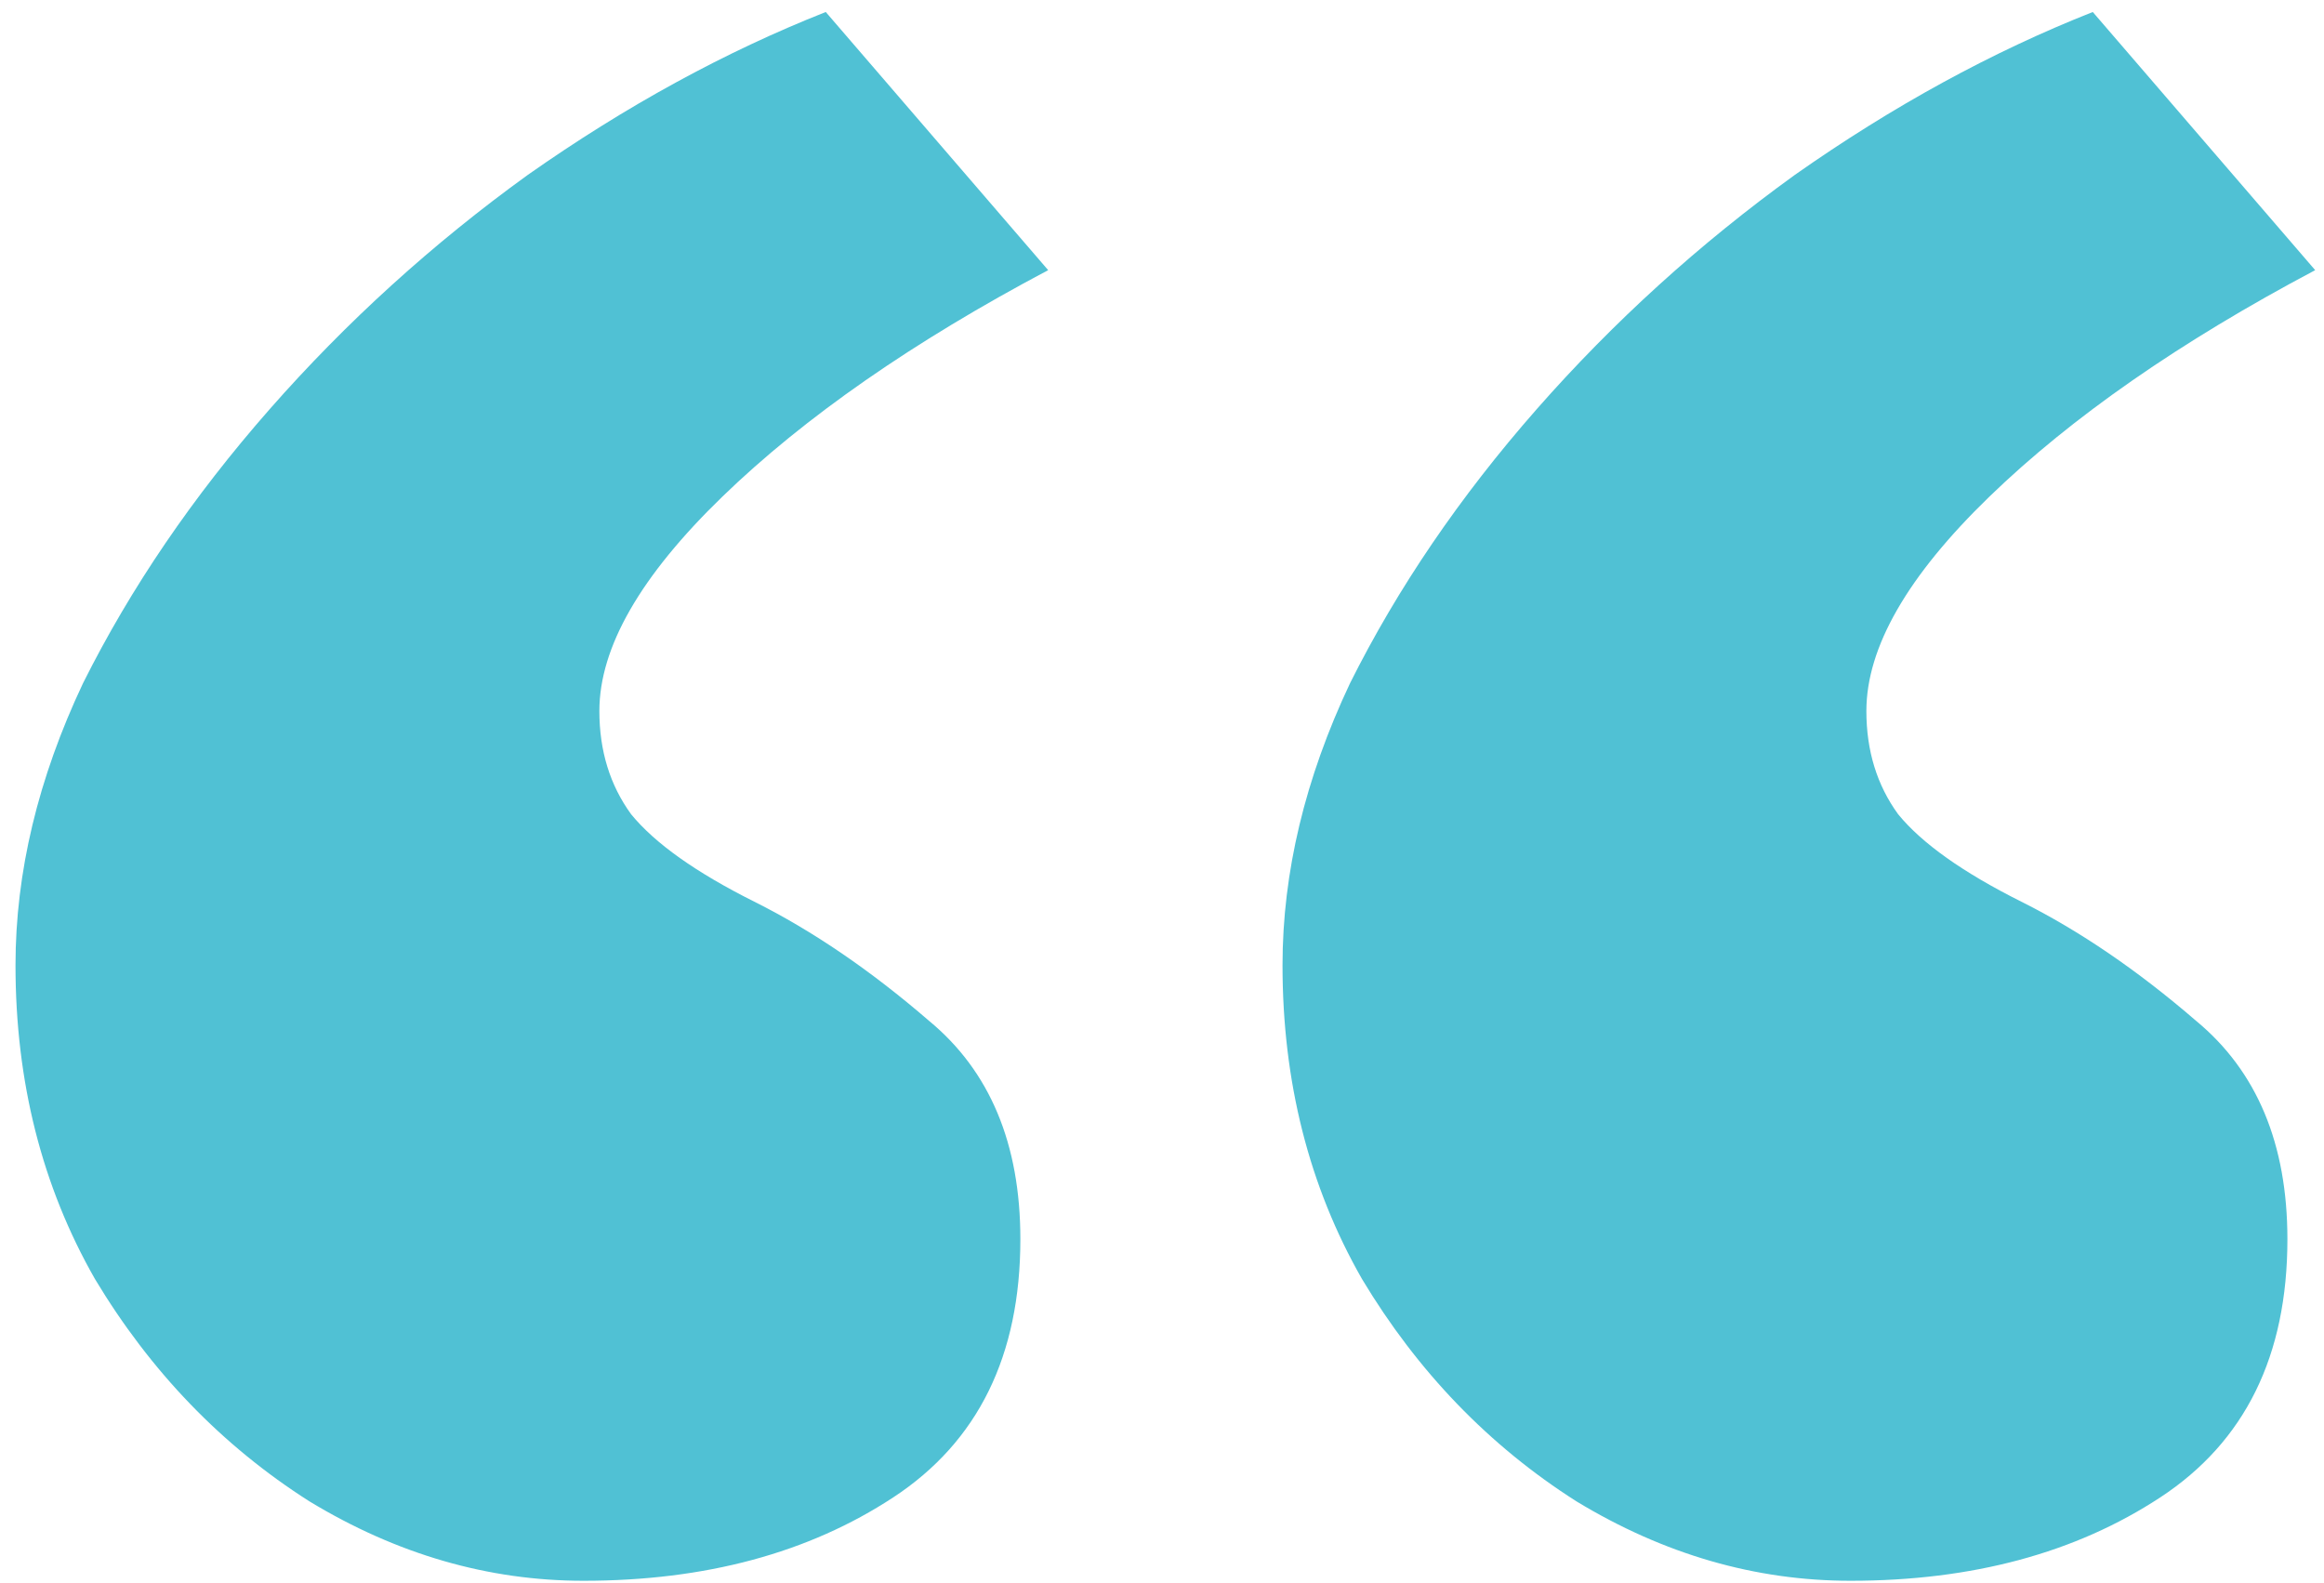 <svg width="91" height="62" viewBox="0 0 91 62" fill="none" xmlns="http://www.w3.org/2000/svg">
<path d="M22.847 61.902C19.114 61.902 15.537 60.865 12.116 58.792C8.694 56.614 5.895 53.711 3.717 50.083C1.644 46.454 0.607 42.358 0.607 37.796C0.607 34.167 1.488 30.486 3.251 26.754C5.117 23.021 7.554 19.444 10.56 16.023C13.567 12.601 16.937 9.543 20.669 6.847C24.506 4.151 28.394 2.026 32.334 0.47L41.043 10.579C35.755 13.379 31.504 16.334 28.29 19.444C25.076 22.555 23.469 25.354 23.469 27.843C23.469 29.398 23.884 30.746 24.713 31.886C25.646 33.027 27.253 34.167 29.534 35.308C31.815 36.448 34.096 38.004 36.377 39.974C38.762 41.944 39.954 44.795 39.954 48.527C39.954 53.089 38.295 56.459 34.978 58.636C31.66 60.814 27.616 61.902 22.847 61.902ZM72.459 61.902C68.726 61.902 65.149 60.865 61.728 58.792C58.306 56.614 55.507 53.711 53.33 50.083C51.256 46.454 50.219 42.358 50.219 37.796C50.219 34.167 51.1 30.486 52.863 26.754C54.729 23.021 57.166 19.444 60.172 16.023C63.179 12.601 66.549 9.543 70.282 6.847C74.118 4.151 78.006 2.026 81.946 0.47L90.655 10.579C85.367 13.379 81.116 16.334 77.902 19.444C74.688 22.555 73.081 25.354 73.081 27.843C73.081 29.398 73.496 30.746 74.325 31.886C75.258 33.027 76.865 34.167 79.146 35.308C81.427 36.448 83.709 38.004 85.99 39.974C88.374 41.944 89.567 44.795 89.567 48.527C89.567 53.089 87.908 56.459 84.59 58.636C81.272 60.814 77.228 61.902 72.459 61.902Z" fill="#50C1D4"/>
</svg>

